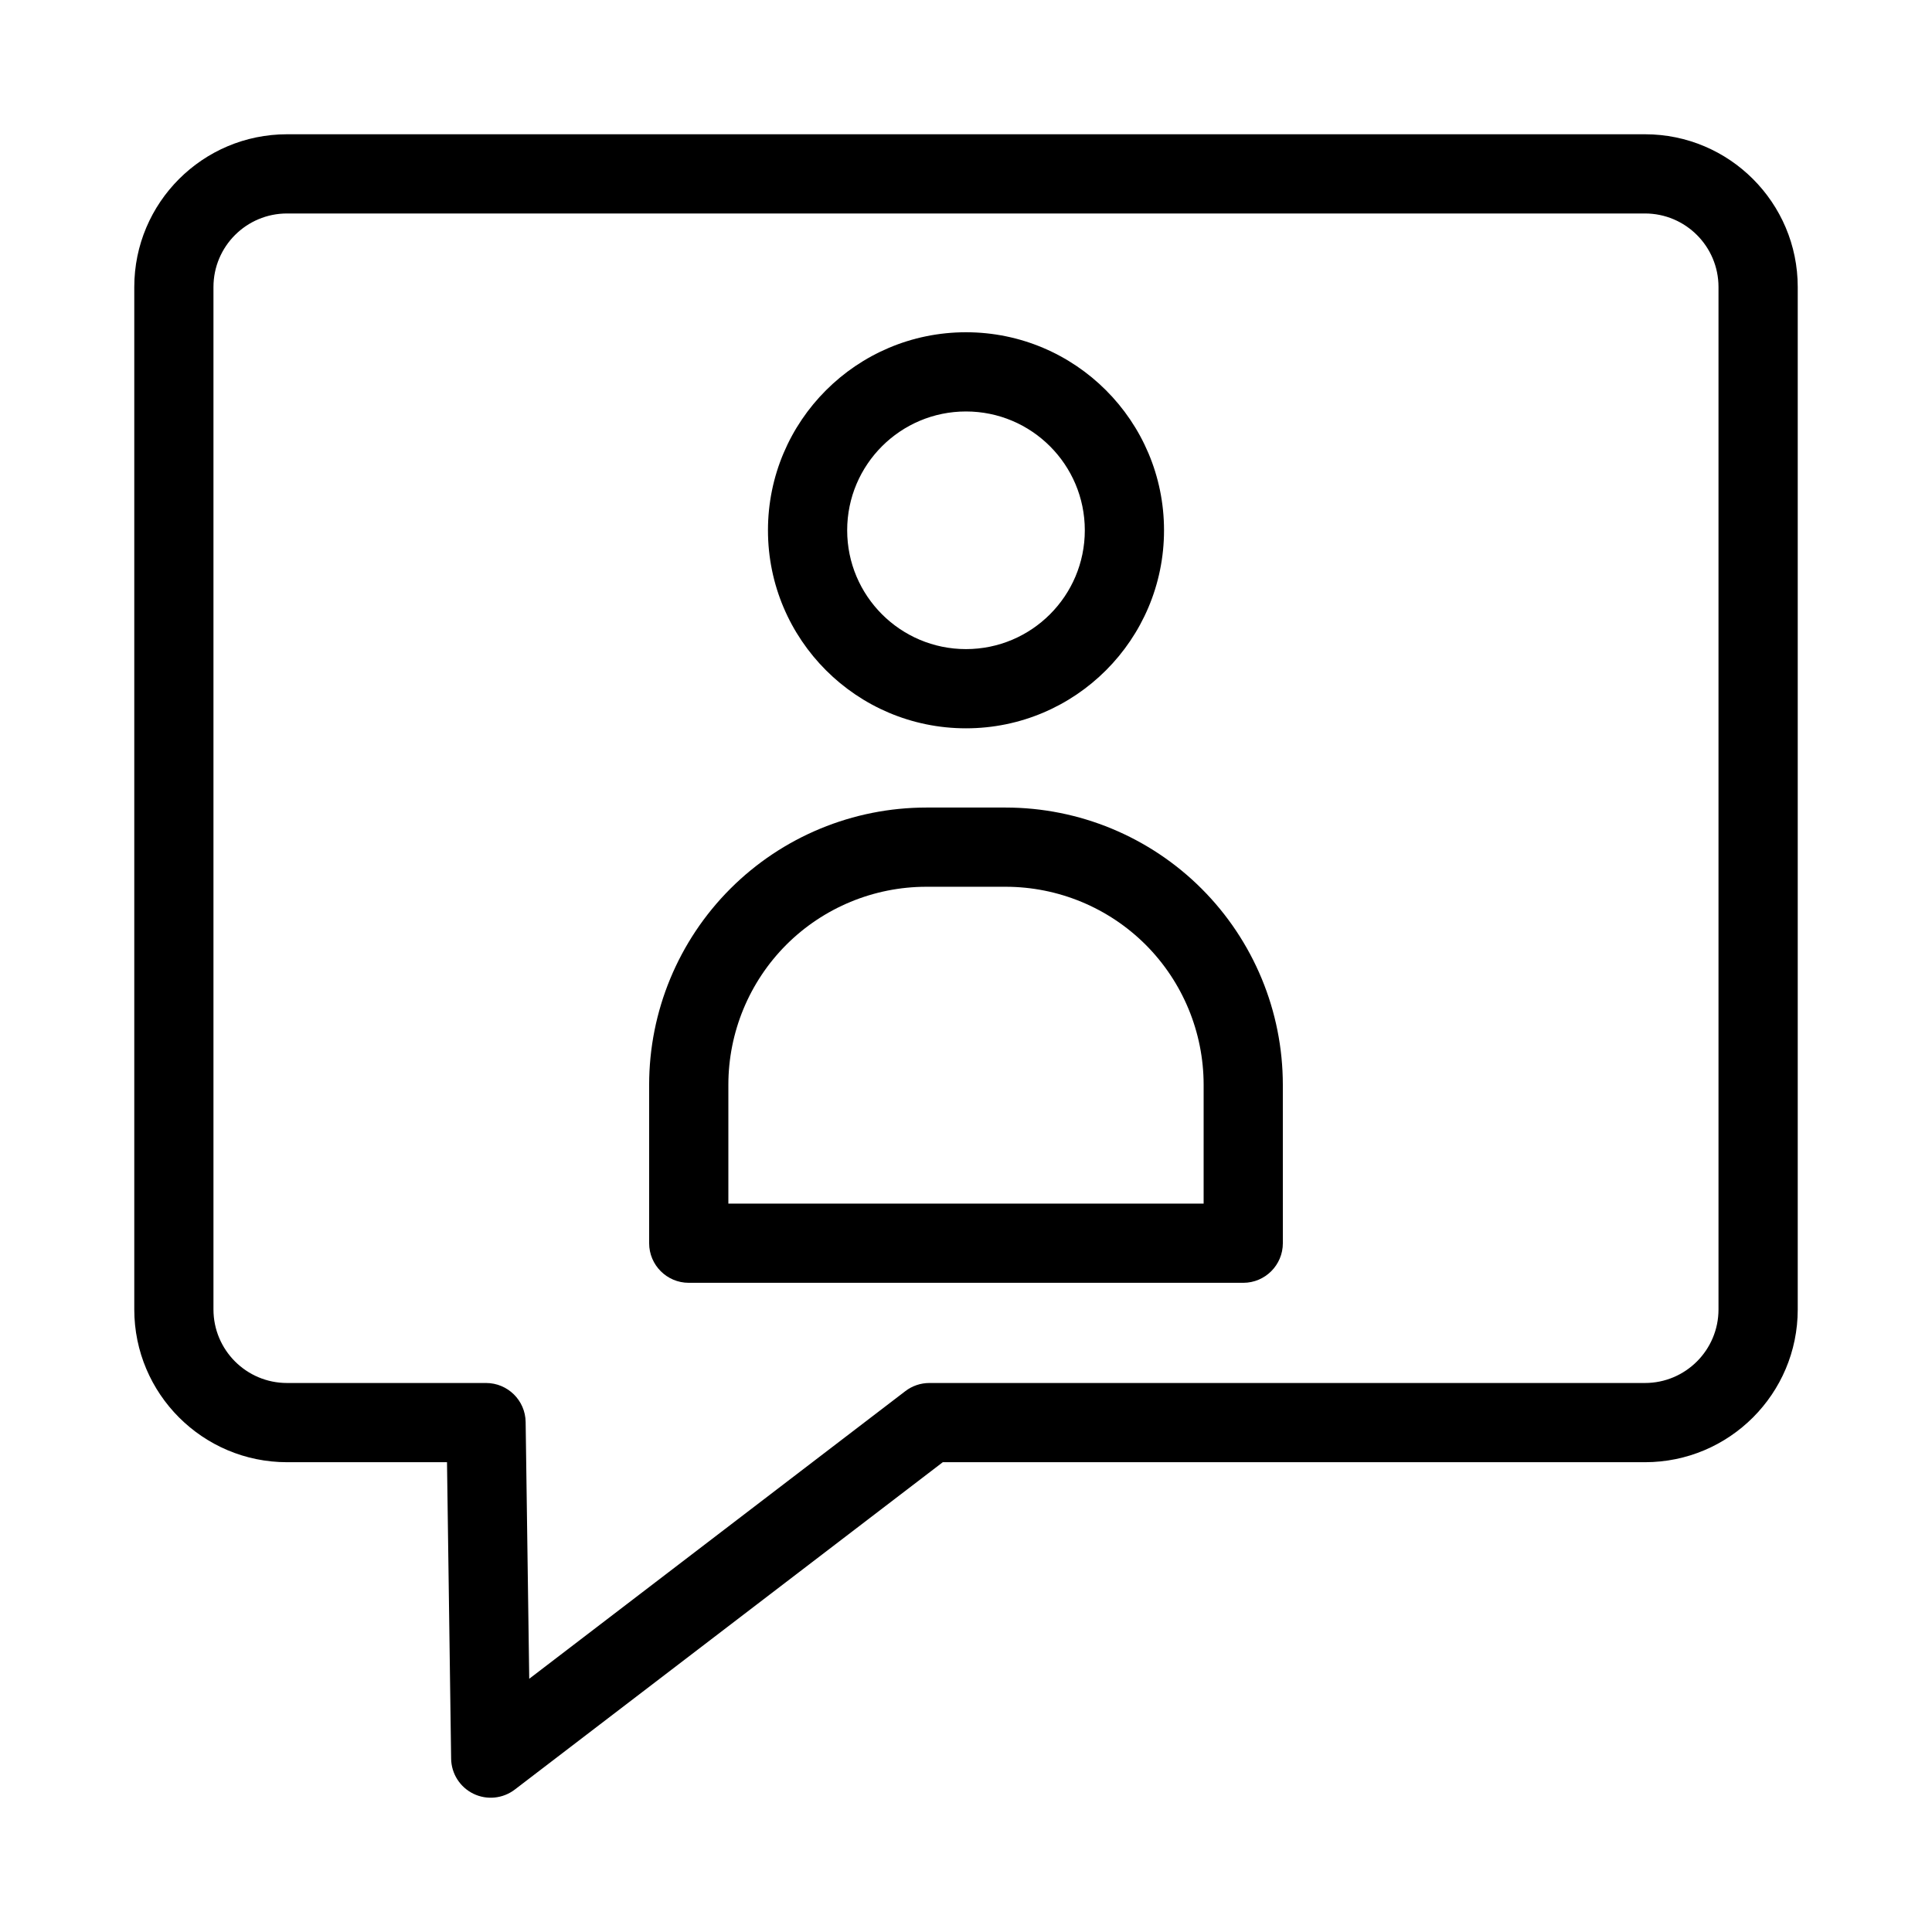 <?xml version="1.0" encoding="UTF-8"?>
<!-- Uploaded to: ICON Repo, www.iconrepo.com, Generator: ICON Repo Mixer Tools -->
<svg fill="#000000" width="800px" height="800px" version="1.1" viewBox="144 144 512 512" xmlns="http://www.w3.org/2000/svg">
 <path d="m262.46 531.5h-42.391c-22.348 0-40.484-18.137-40.484-40.484v-270.95c0-22.348 18.137-40.484 40.484-40.484h359.87c22.344 0 40.48 18.137 40.48 40.484v270.95c0 22.348-18.137 40.484-40.48 40.484h-186.09l-113.42 86.75c-3.156 2.414-7.398 2.844-10.965 1.113-3.57-1.734-5.859-5.332-5.91-9.301zm21.793 57.391 99.668-76.223c1.828-1.406 4.074-2.16 6.371-2.16h189.64c10.758 0 19.488-8.734 19.488-19.492v-270.95c0-10.762-8.73-19.492-19.488-19.492h-359.87c-10.762 0-19.492 8.73-19.492 19.492v270.95c0 10.758 8.73 19.492 19.492 19.492h52.742c5.742 0 10.422 4.606 10.496 10.348zm199.71-157.41c0-19.492-7.746-38.176-21.516-51.957-13.781-13.781-32.473-21.516-51.953-21.516h-20.992c-19.48 0-38.176 7.734-51.957 21.516-13.77 13.781-21.516 32.465-21.516 51.957v41.984c0 5.793 4.703 10.492 10.496 10.492h146.95c5.793 0 10.492-4.699 10.492-10.492zm-20.988 0c0-13.918-5.535-27.27-15.367-37.117-9.848-9.832-23.195-15.363-37.113-15.363h-20.992c-13.918 0-27.27 5.531-37.117 15.363-9.832 9.848-15.363 23.199-15.363 37.117v31.488h125.95zm-62.977-199.43c-28.969 0-52.48 23.512-52.48 52.48s23.512 52.48 52.48 52.48 52.48-23.512 52.48-52.48-23.512-52.48-52.48-52.48zm0 20.992c17.379 0 31.488 14.105 31.488 31.488 0 17.379-14.109 31.488-31.488 31.488-17.383 0-31.488-14.109-31.488-31.488 0-17.383 14.105-31.488 31.488-31.488z" fill-rule="evenodd"/>
</svg>